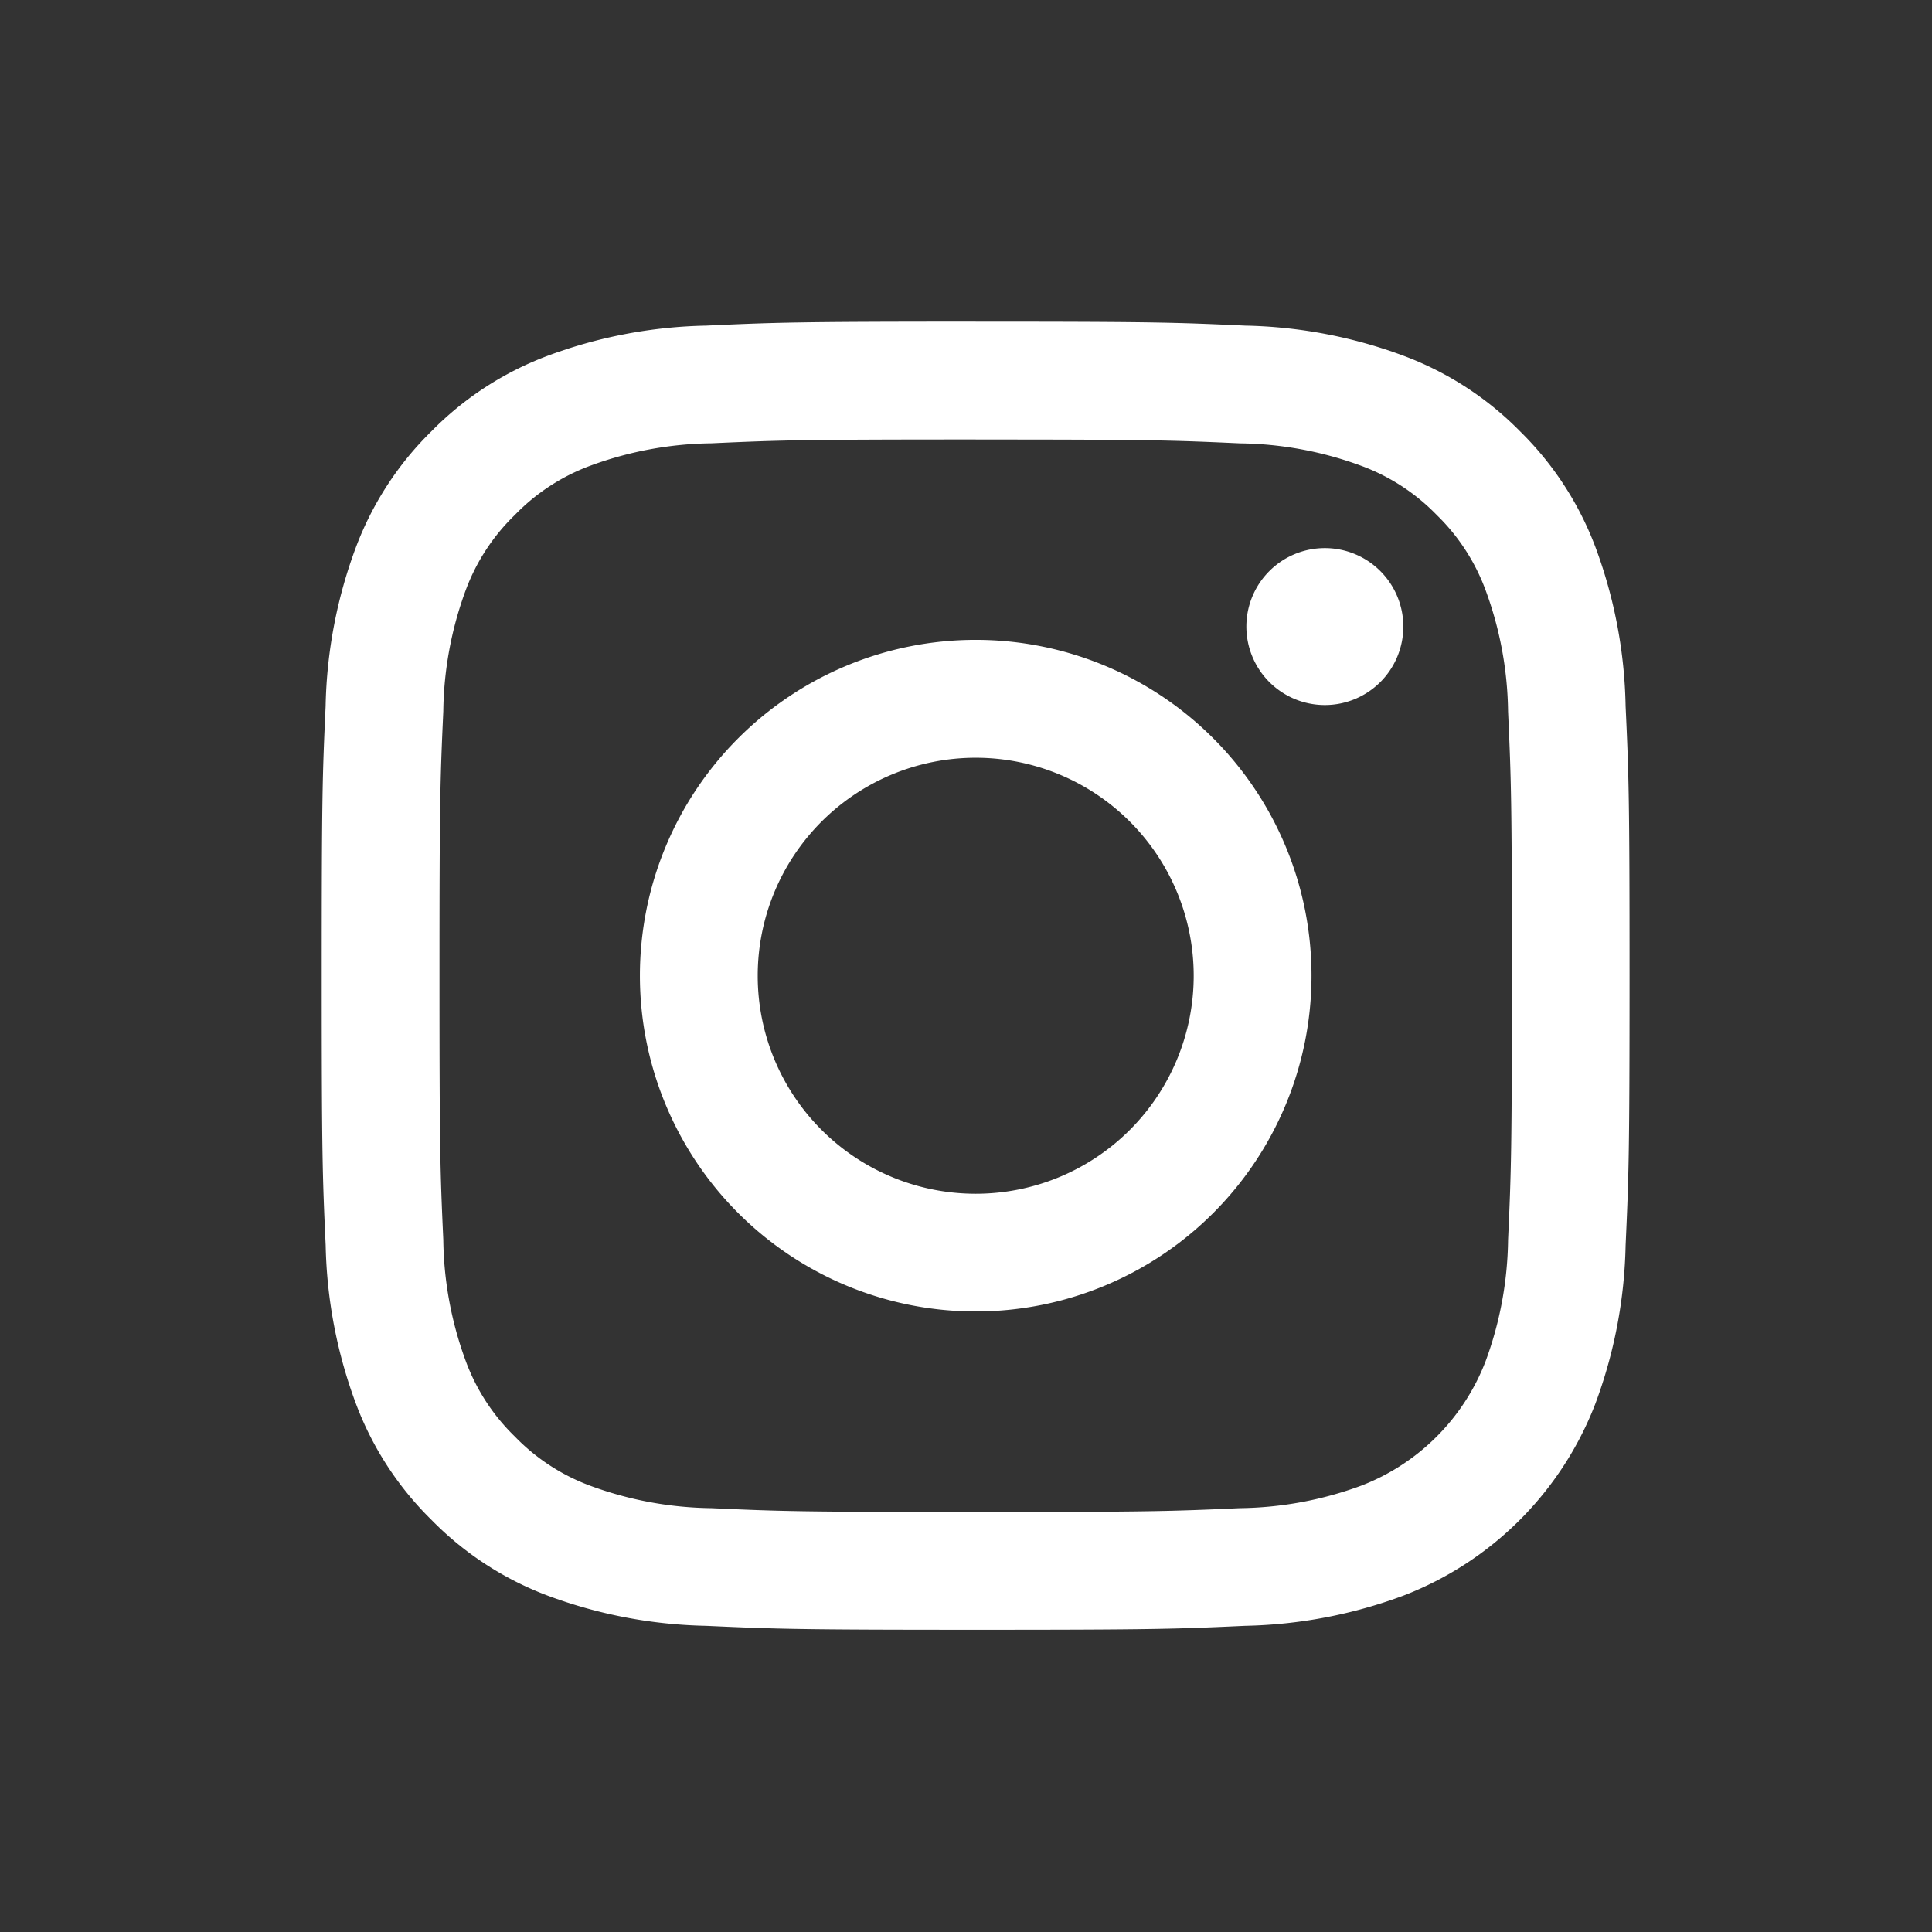 <svg id="グループ_8343" data-name="グループ 8343" xmlns="http://www.w3.org/2000/svg" width="42" height="42" viewBox="0 0 42 42">
  <rect x="0" y="0" width="42" height="42" fill="#333333" stroke="none"/>
  <g id="グループ_8338" data-name="グループ 8338" transform="translate(6.993 6.993)">
    <path id="パス_368" data-name="パス 368" d="M14.217,2.562c3.8,0,4.246.015,5.745.083a7.867,7.867,0,0,1,2.64.49A4.406,4.406,0,0,1,24.237,4.2,4.406,4.406,0,0,1,25.3,5.833a7.867,7.867,0,0,1,.49,2.64c.068,1.5.083,1.949.083,5.745s-.015,4.246-.083,5.745a7.867,7.867,0,0,1-.49,2.64,4.708,4.708,0,0,1-2.7,2.7,7.867,7.867,0,0,1-2.64.49c-1.5.068-1.949.083-5.745.083s-4.246-.015-5.745-.083a7.867,7.867,0,0,1-2.64-.49A4.406,4.406,0,0,1,4.2,24.238,4.406,4.406,0,0,1,3.133,22.6a7.869,7.869,0,0,1-.49-2.64c-.068-1.5-.083-1.949-.083-5.745s.015-4.246.083-5.745a7.869,7.869,0,0,1,.49-2.64A4.406,4.406,0,0,1,4.2,4.2,4.406,4.406,0,0,1,5.832,3.134a7.867,7.867,0,0,1,2.64-.49c1.5-.068,1.949-.083,5.745-.083m0-2.562C10.356,0,9.871.016,8.355.086A10.437,10.437,0,0,0,4.9.746a6.97,6.97,0,0,0-2.518,1.64A6.969,6.969,0,0,0,.745,4.9,10.436,10.436,0,0,0,.085,8.356C.015,9.872,0,10.357,0,14.218s.016,4.346.086,5.862a10.436,10.436,0,0,0,.661,3.451,6.969,6.969,0,0,0,1.64,2.518A6.97,6.97,0,0,0,4.9,27.69a10.437,10.437,0,0,0,3.451.661c1.516.069,2,.086,5.862.086s4.346-.016,5.862-.086a10.436,10.436,0,0,0,3.451-.661,7.27,7.27,0,0,0,4.158-4.158,10.436,10.436,0,0,0,.661-3.451c.069-1.517.086-2,.086-5.862s-.016-4.346-.086-5.862A10.436,10.436,0,0,0,27.689,4.9a6.971,6.971,0,0,0-1.64-2.518A6.97,6.97,0,0,0,23.531.746,10.436,10.436,0,0,0,20.079.086C18.563.016,18.079,0,14.217,0" transform="translate(0.001 0)" fill="#fff"/>
    <path id="パス_369" data-name="パス 369" d="M129.856,122.556a7.3,7.3,0,1,0,7.3,7.3,7.3,7.3,0,0,0-7.3-7.3m0,12.041a4.739,4.739,0,1,1,4.739-4.739,4.739,4.739,0,0,1-4.739,4.739" transform="translate(-115.638 -115.639)" fill="#fff"/>
    <path id="パス_370" data-name="パス 370" d="M359.578,88.921a1.706,1.706,0,1,1-1.706-1.706,1.706,1.706,0,0,1,1.706,1.706" transform="translate(-336.064 -82.293)" fill="#fff"/>
  </g>
  <rect id="長方形_1195" data-name="長方形 1195" width="42" height="42" fill="rgba(255,255,255,0)"/>
</svg>
